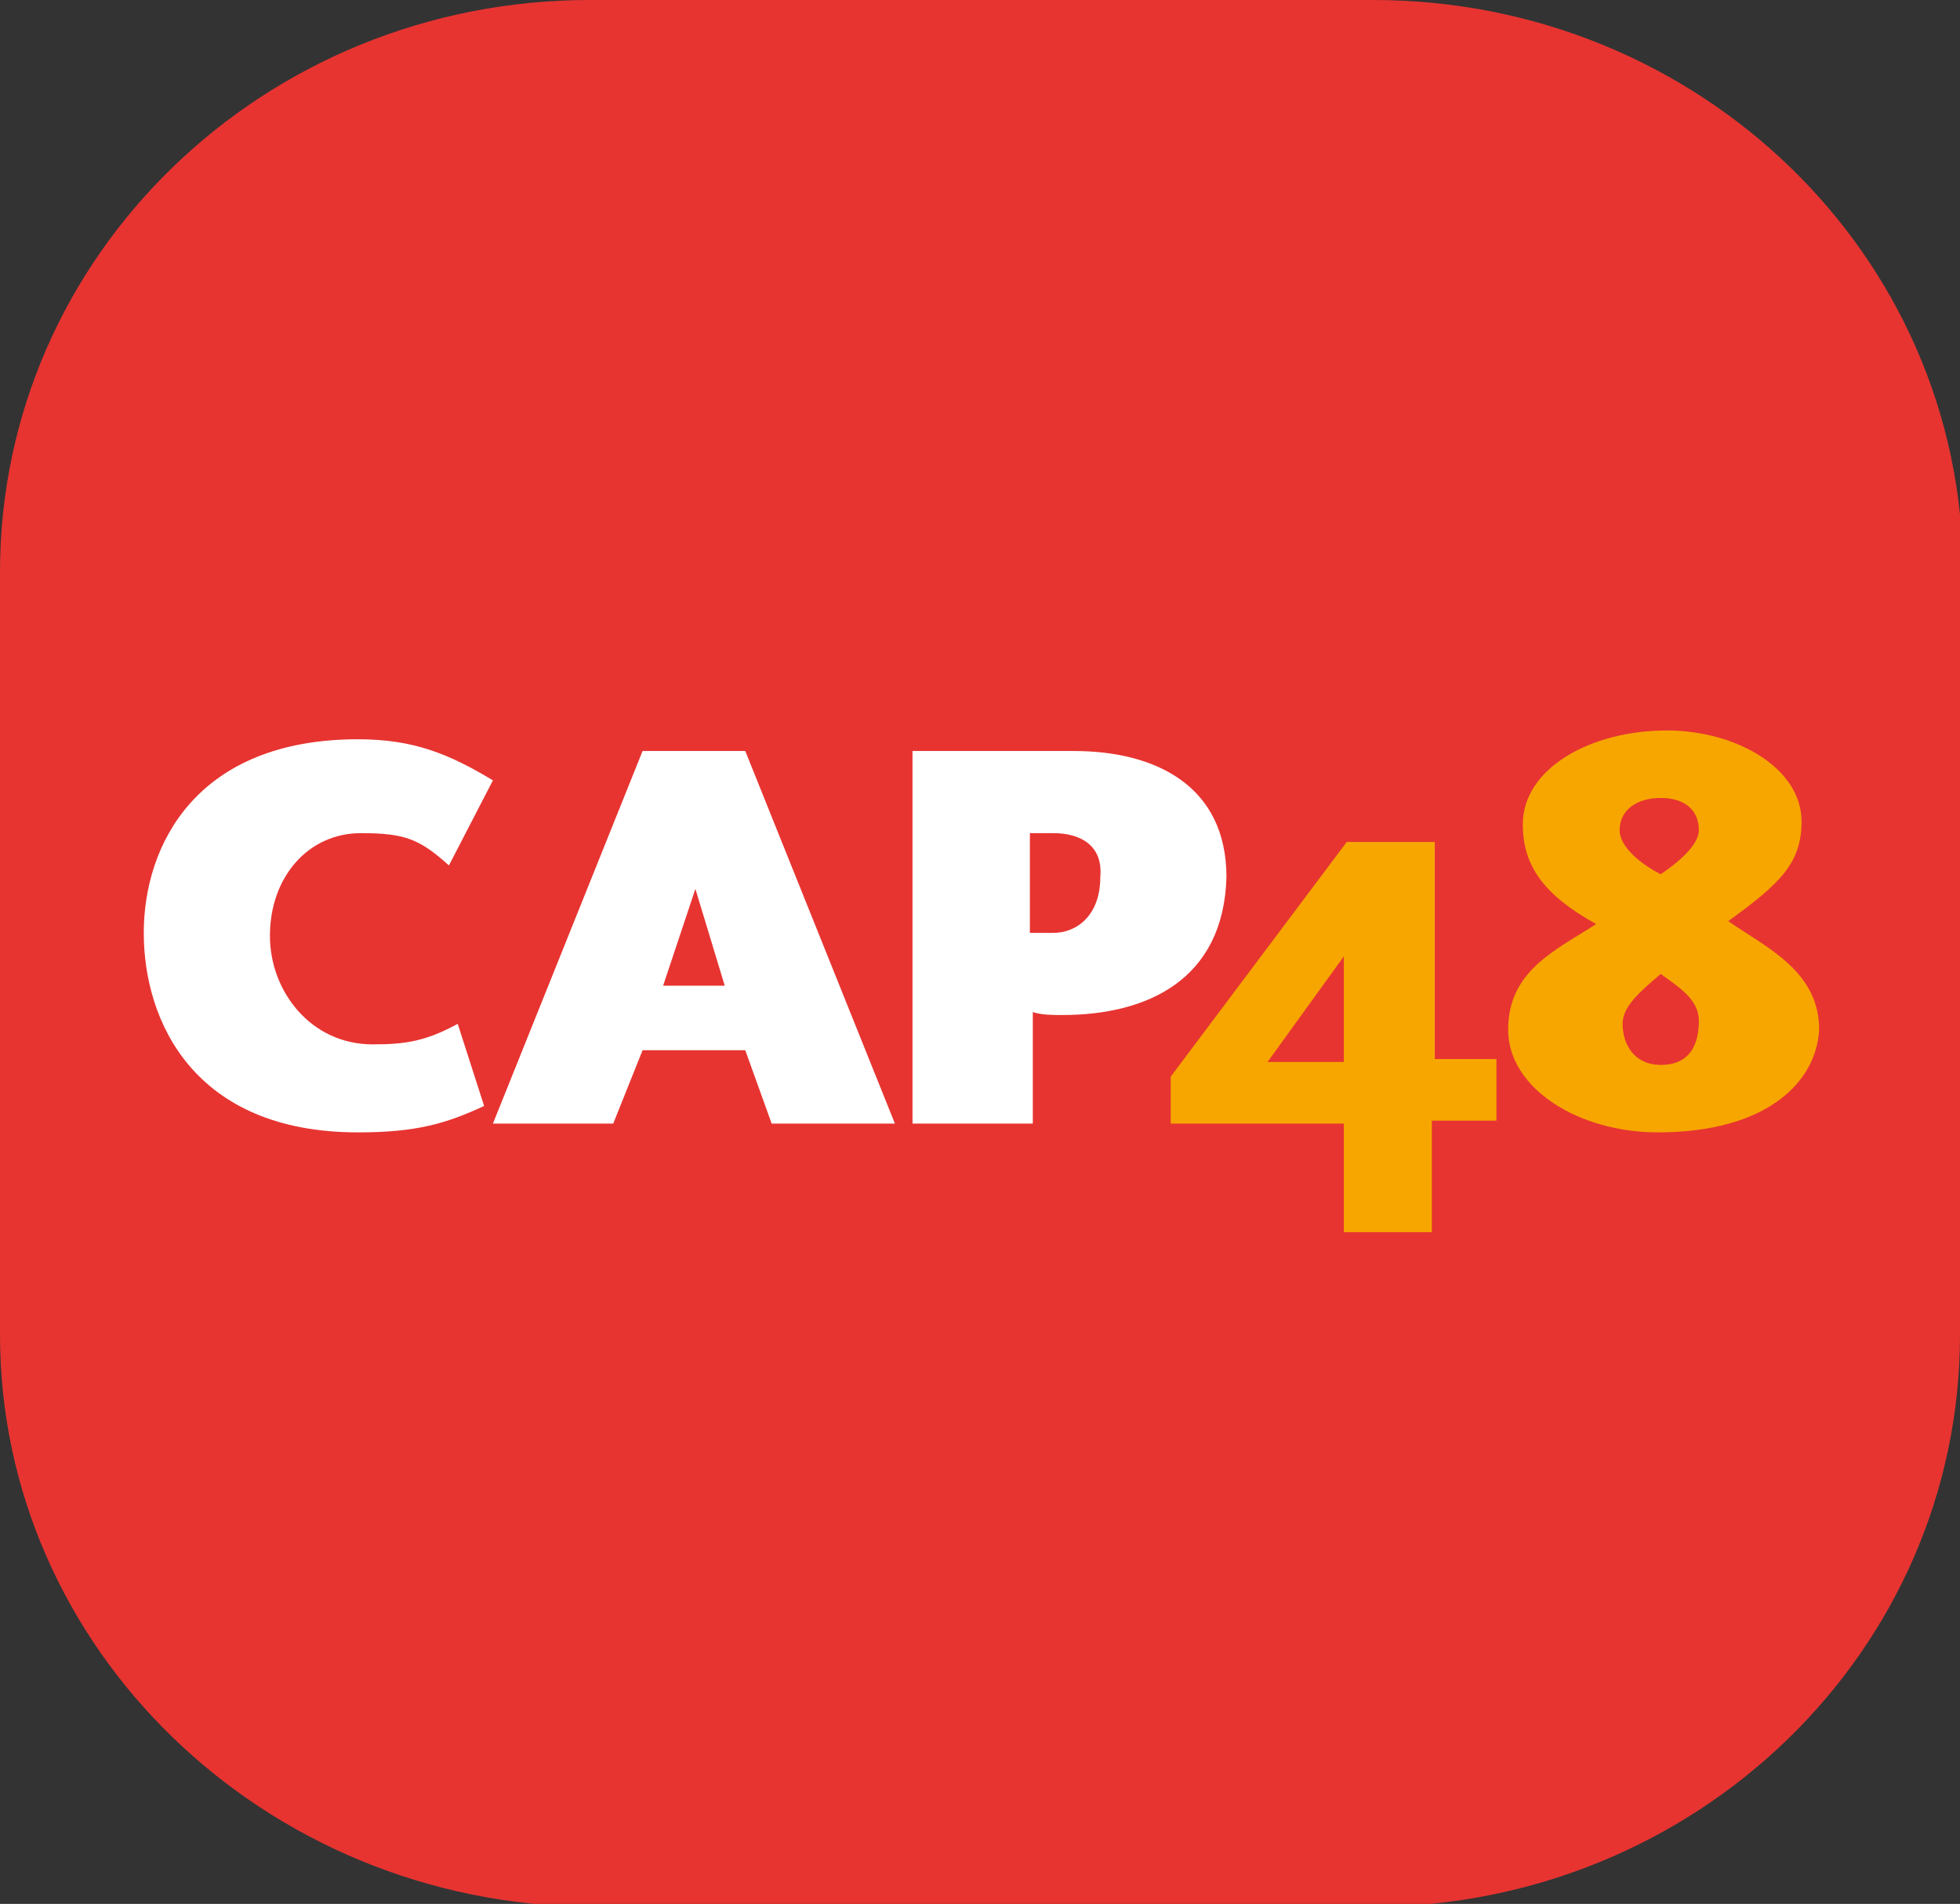 <?xml version="1.0" encoding="UTF-8"?>
<!-- Generator: Adobe Illustrator 22.0.1, SVG Export Plug-In . SVG Version: 6.00 Build 0)  -->
<svg xmlns="http://www.w3.org/2000/svg" xmlns:xlink="http://www.w3.org/1999/xlink" version="1.1" id="Layer_1" x="0px" y="0px" viewBox="0 0 66.8 64.9" style="enable-background:new 0 0 66.8 64.9;" xml:space="preserve">
<rect x="0" y="0" width="66.8" height="64.9" fill="#333333" stroke="none"/>
<style type="text/css">
	.st0{fill:#E73431;}
	.st1{fill:#FFFFFF;}
	.st2{fill:#F7A600;}
</style>
<path class="st0" d="M66.8,45.5c0,10.8-9,19.5-20.1,19.5H20.1C9,64.9,0,56.2,0,45.5v-26C0,8.7,9,0,20.1,0h26.7  c11.1,0,20.1,8.7,20.1,19.5V45.5z"></path>
<path class="st1" d="M15.3,29.5c-1-0.9-1.5-1.1-3-1.1c-1.8,0-3.1,1.5-3.1,3.5c0,1.9,1.4,3.7,3.5,3.7c1.1,0,1.8-0.1,2.9-0.7l0.9,2.8  c-1.3,0.6-2.3,0.9-4.3,0.9c-5.6,0-7.3-3.8-7.3-6.8s1.8-6.6,7.3-6.6c1.9,0,3.1,0.5,4.6,1.4L15.3,29.5z"></path>
<path class="st1" d="M23.7,30.3l-1.1,3.3h2.1L23.7,30.3z M26.3,38.3l-0.9-2.5h-3.5l-1,2.5h-4.1l5.1-12.7h3.5l5.1,12.7H26.3z"></path>
<path class="st1" d="M35.9,28.4h-0.8v3.4c0.2,0,0.8,0,0.8,0c0.8,0,1.6-0.6,1.6-1.9C37.6,28.8,36.8,28.4,35.9,28.4 M36.2,34.6  c-0.3,0-0.7,0-1-0.1v3.8h-4.1V25.6h5.5c2.8,0,5.2,1.2,5.2,4.3C41.7,33.4,39.1,34.6,36.2,34.6"></path>
<path class="st2" d="M45.8,32.6l-2.6,3.6h2.6V32.6z M48.8,38.3V42h-3v-3.7h-5.9v-1.6l6-8h3v7.4H51v2.1H48.8z"></path>
<path class="st2" d="M56.6,33.2c-0.7,0.6-1.3,1.1-1.3,1.7c0,0.7,0.4,1.4,1.3,1.4c1,0,1.3-0.7,1.3-1.5C57.9,34.1,57.3,33.7,56.6,33.2   M56.6,27.2c-0.8,0-1.4,0.4-1.4,1.1c0,0.6,0.8,1.2,1.4,1.5c0.6-0.4,1.3-1,1.3-1.5C57.9,27.6,57.4,27.2,56.6,27.2 M56.5,38.6  c-2.7,0-5.1-1.5-5.1-3.5c0-2,1.6-2.7,3-3.6c-1.8-1-2.5-2-2.5-3.4c0-1.9,2.3-3.2,4.9-3.2c2.4,0,4.6,1.3,4.6,3.1  c0,1.4-0.7,2.1-2.5,3.4c1.3,0.9,3.1,1.7,3.1,3.7C61.9,36.9,60.2,38.6,56.5,38.6"></path>
</svg>
